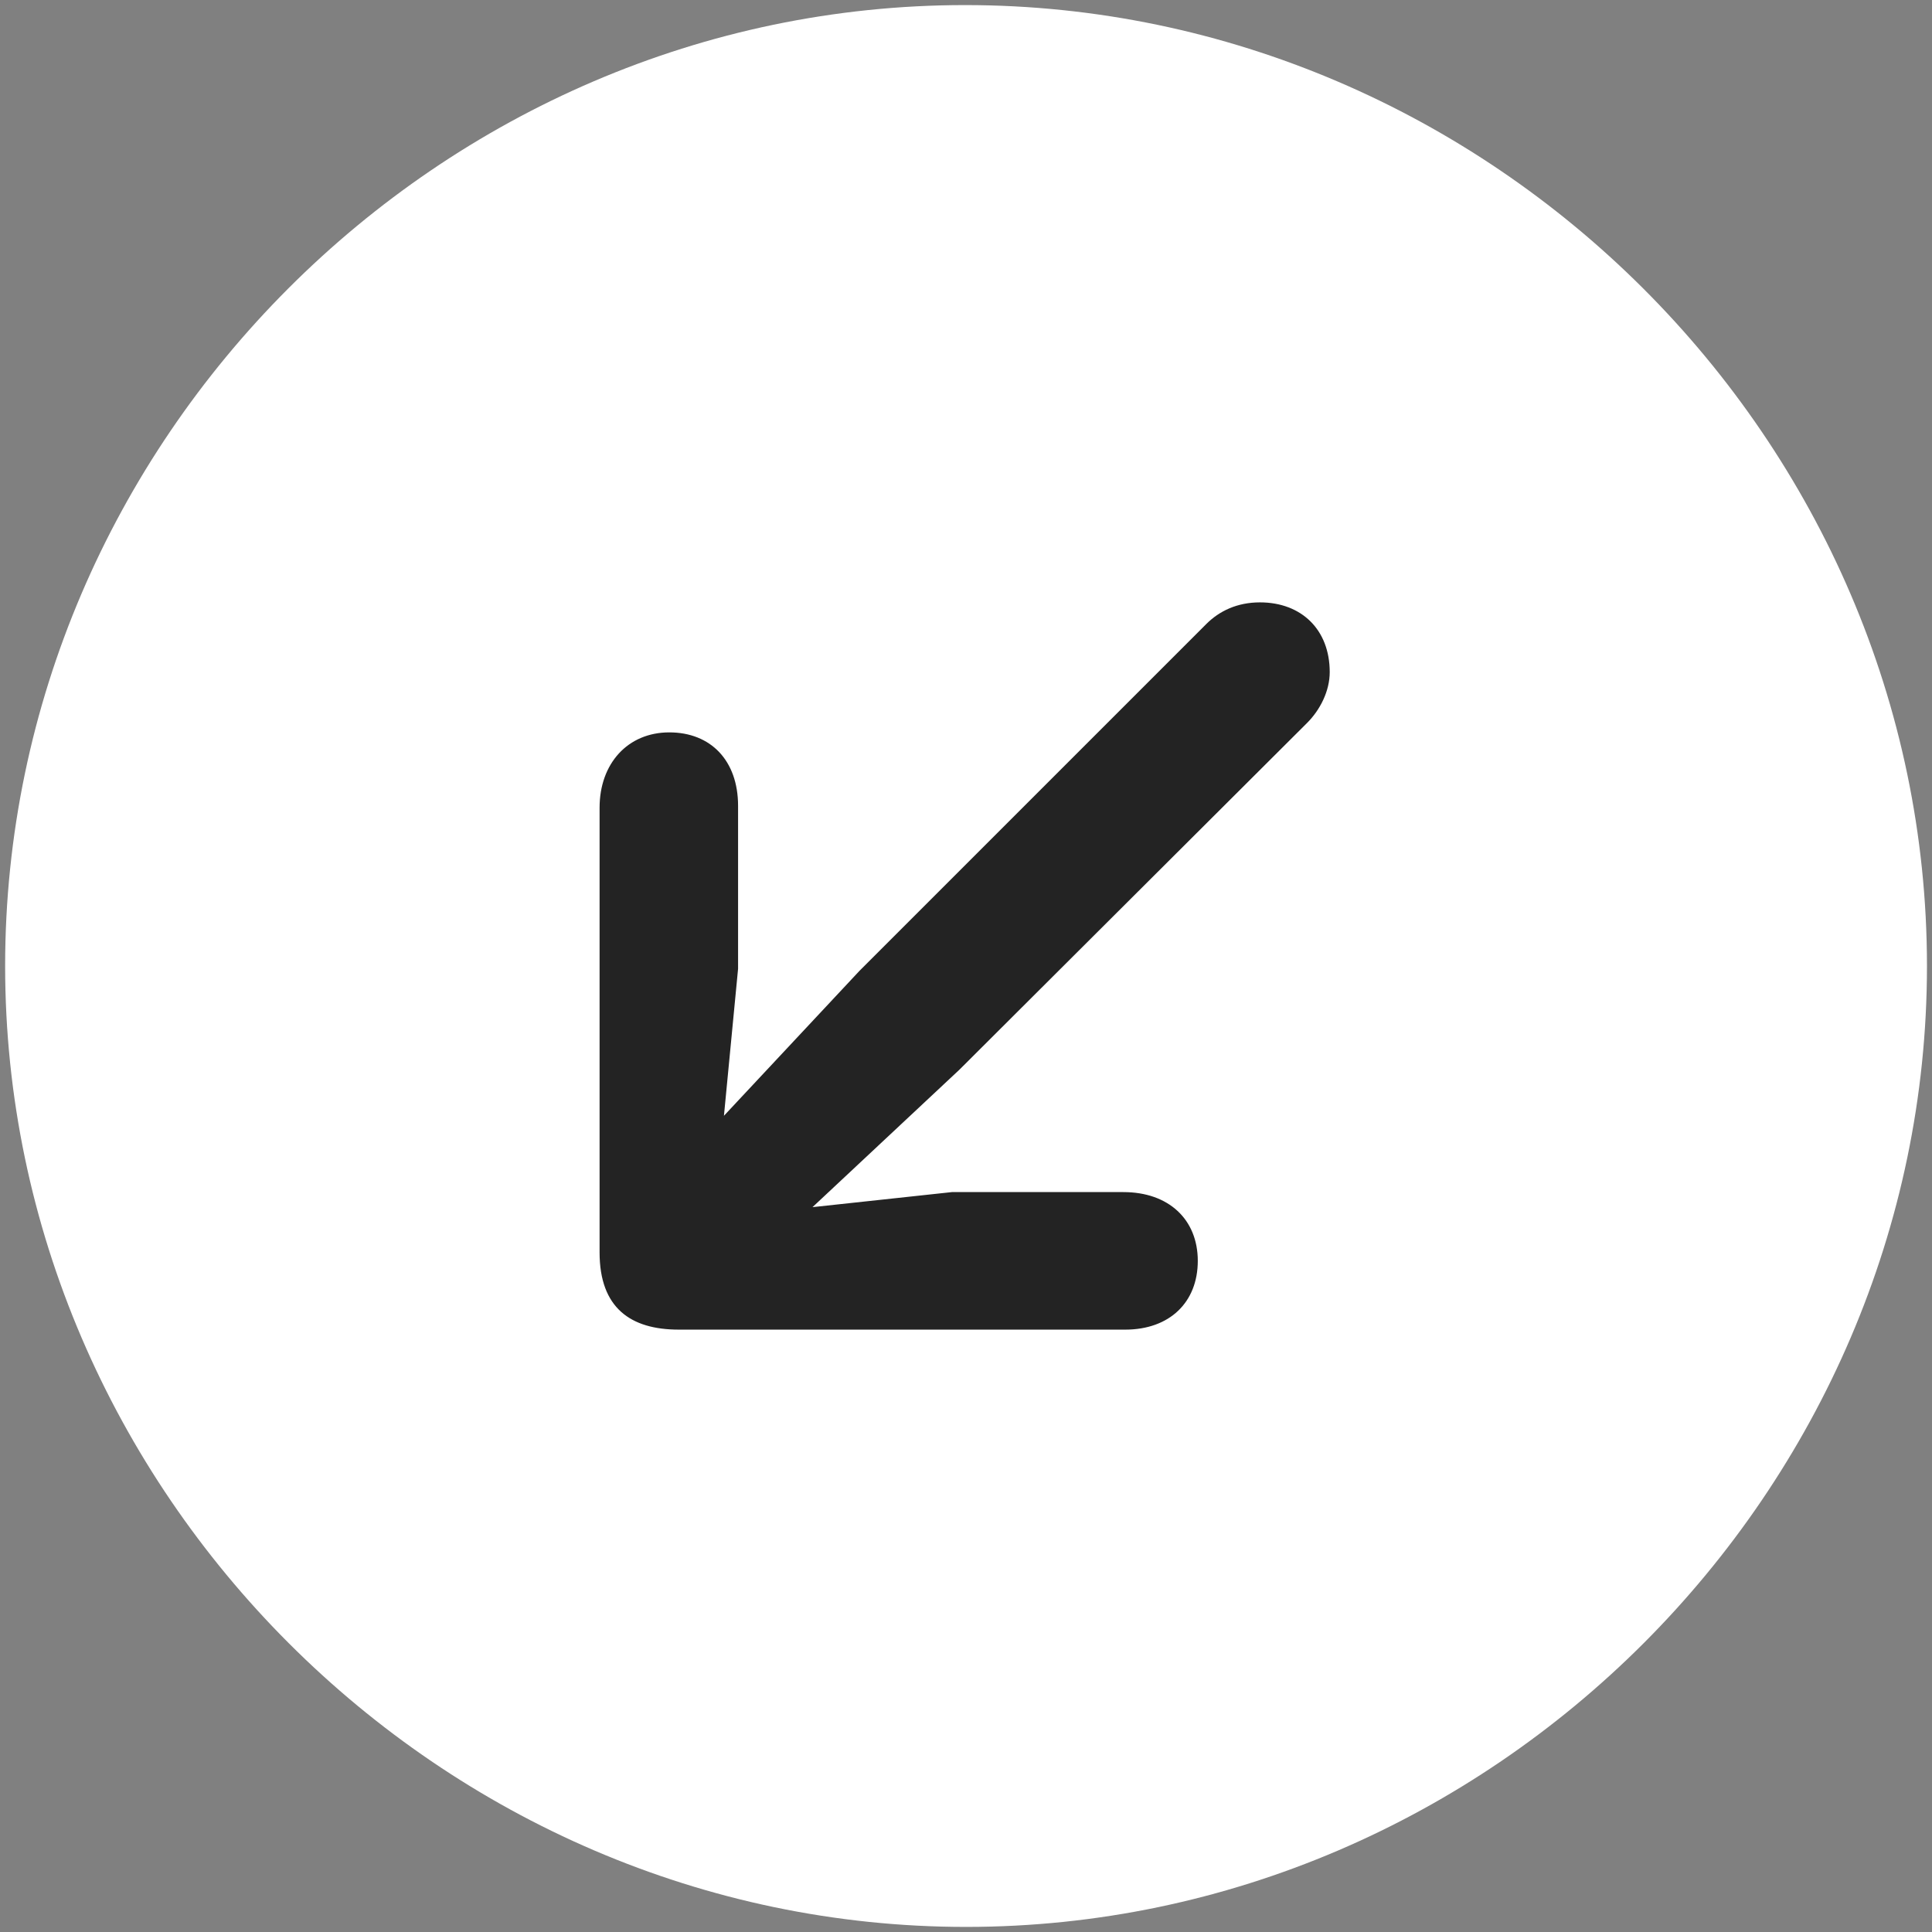 <svg width="38" height="38" viewBox="0 0 38 38" fill="none" xmlns="http://www.w3.org/2000/svg">
<rect x="0" y="0" width="38" height="38" fill="#808080" stroke="none"/>
<path d="M19.001 37.9C29.34 37.9 37.901 29.321 37.901 19C37.901 8.661 29.322 0.1 18.982 0.1C8.661 0.1 0.101 8.661 0.101 19C0.101 29.321 8.68 37.9 19.001 37.9Z" fill="white"/>
<path d="M11.793 15.887C11.793 15.016 12.349 14.405 13.164 14.405C13.98 14.405 14.517 14.96 14.517 15.85V19.055L14.239 21.946L16.907 19.093L23.726 12.274C23.986 12.014 24.338 11.848 24.782 11.848C25.598 11.848 26.154 12.385 26.154 13.219C26.154 13.589 25.968 13.96 25.709 14.219L18.872 21.038L15.981 23.743L18.723 23.447H22.096C22.985 23.447 23.559 23.984 23.559 24.8C23.559 25.615 23.003 26.152 22.133 26.152H13.35C12.405 26.152 11.793 25.726 11.793 24.633V15.887Z" fill="#232323"/>
</svg>

